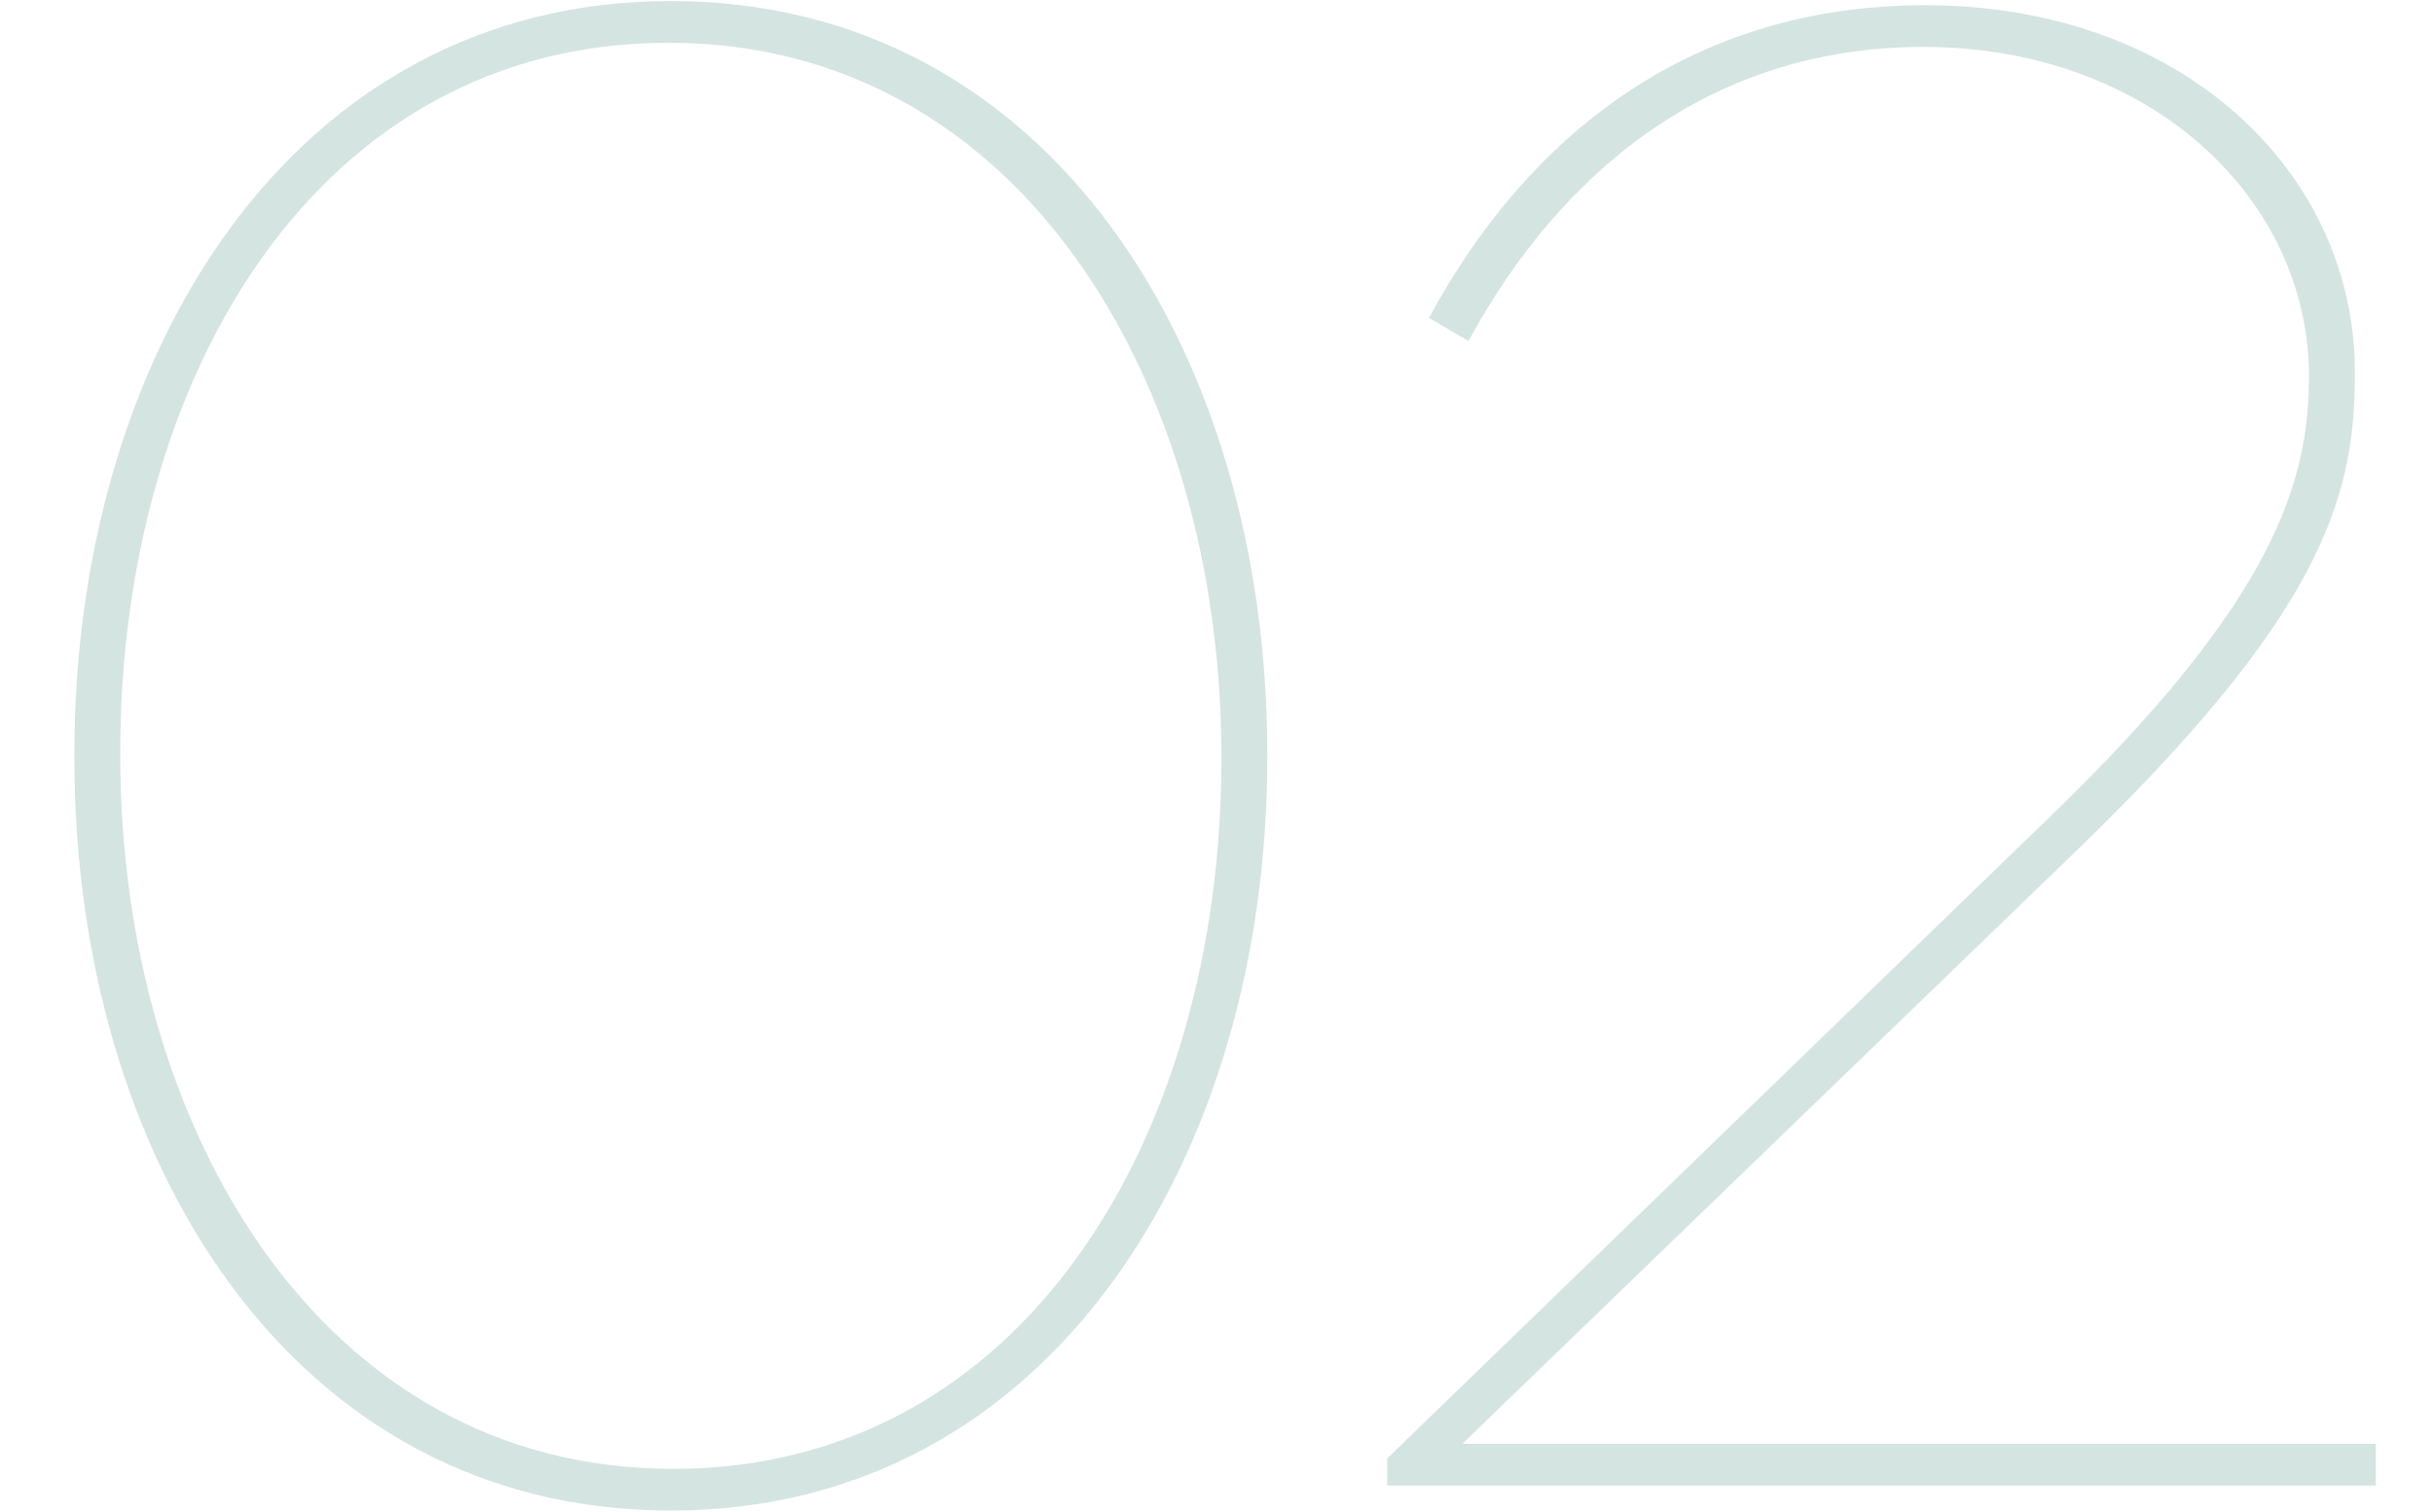 <svg width="280" height="174" viewBox="0 0 280 174" fill="none" xmlns="http://www.w3.org/2000/svg"><g clip-path="url(#a)"><path d="M77.2 173.88c43.68 0 68.64-40.8 68.64-86.64v-.48C145.84 40.68 120.88.12 77.2.12S8.56 40.92 8.56 86.76v.48c0 46.08 24.96 86.64 68.64 86.64Zm.24-4.8c-40.56 0-63.6-39.36-63.6-82.08v-.48c0-42.96 22.56-81.6 63.12-81.6s63.6 39.36 63.6 82.08v.48c0 42.96-22.56 81.6-63.12 81.6Zm82.207 1.92h113.76v-4.8h-105.12l70.56-68.16c27.84-26.88 32.16-40.32 32.16-54.72v-.48c0-23.04-19.92-42.24-49.44-42.24-27.12 0-45.84 15.12-57.12 36l4.56 2.64c10.56-19.44 27.84-33.84 52.32-33.84 26.16 0 44.4 17.52 44.4 37.92 0 12.24-4.08 25.92-30 50.88l-76.08 73.68V171Z" fill="#D4E4E0"/></g><defs><clipPath id="a"><path fill="#fff" d="M0 0h280v174H0z"/></clipPath></defs></svg>